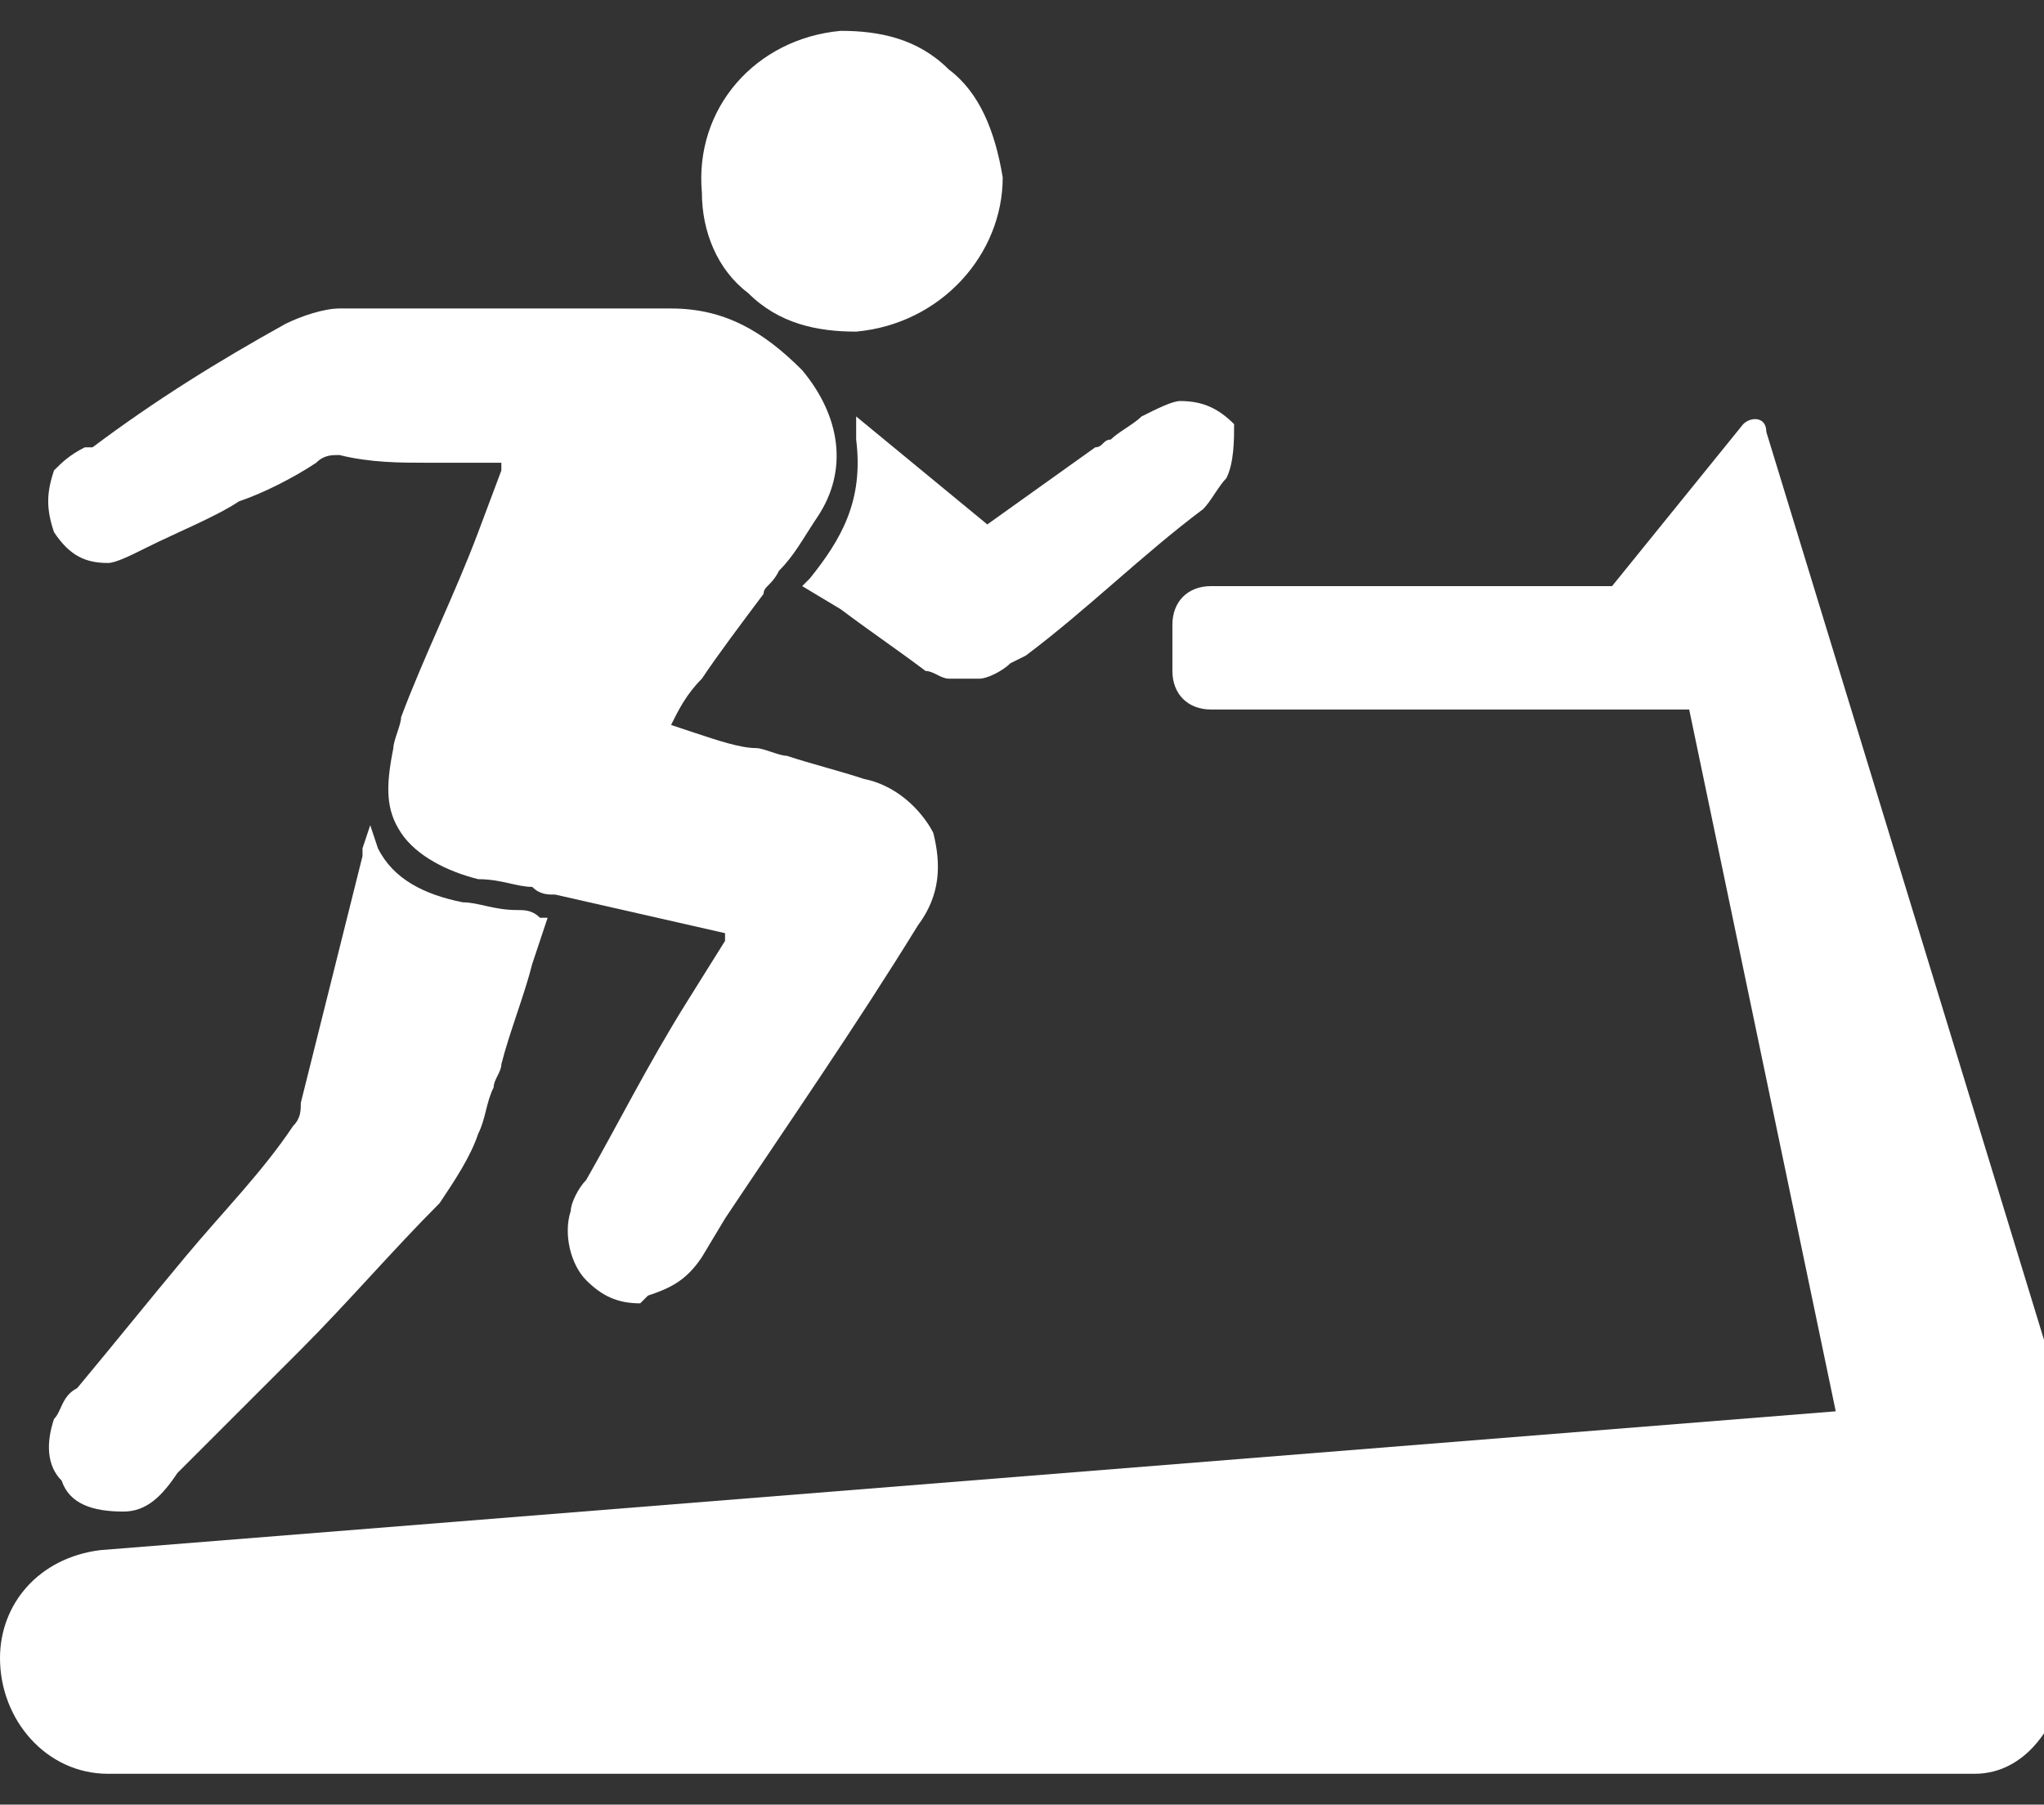 <?xml version="1.0" encoding="utf-8"?>
<!-- Generator: Adobe Illustrator 23.0.3, SVG Export Plug-In . SVG Version: 6.00 Build 0)  -->
<svg version="1.1" id="Layer_1" xmlns="http://www.w3.org/2000/svg" xmlns:xlink="http://www.w3.org/1999/xlink" x="0px" y="0px"
	 viewBox="0 0 26.5 23.4" style="enable-background:new 0 0 26.5 23.4;" xml:space="preserve">
<rect x="0" y="0" width="26.5" height="23.4" fill="#333333" stroke="none"/>
<style type="text/css">
	.st0{fill:#FFFFFF;}
	.st1{fill:none;}
</style>
<g>
	<path class="st0" d="M8.3,16.9c-0.3,0-0.5-0.1-0.7-0.3c-0.2-0.2-0.3-0.6-0.2-0.9c0-0.1,0.1-0.3,0.2-0.4C8,14.6,8.4,13.8,8.9,13
		l0.5-0.8c0,0,0,0,0-0.1l-2.2-0.5c-0.1,0-0.2,0-0.3-0.1c-0.2,0-0.4-0.1-0.7-0.1c-0.4-0.1-0.8-0.3-1-0.6C5,10.5,5,10.2,5.1,9.7
		c0-0.1,0.1-0.3,0.1-0.4c0.3-0.8,0.7-1.6,1-2.4l0.3-0.8c0,0,0,0,0-0.1L6.4,6C6.2,6,6,6,5.8,6L5.5,6c-0.3,0-0.7,0-1.1-0.1
		c-0.1,0-0.2,0-0.3,0.1c-0.3,0.2-0.7,0.4-1,0.5C2.8,6.7,2.3,6.9,1.9,7.1C1.7,7.2,1.5,7.3,1.4,7.3c-0.3,0-0.5-0.1-0.7-0.4
		c-0.1-0.3-0.1-0.5,0-0.8C0.8,6,0.9,5.9,1.1,5.8l0.1,0C2,5.2,2.8,4.7,3.7,4.2C3.9,4.1,4.2,4,4.4,4c1.6,0,3,0,4.3,0
		c0.7,0,1.2,0.3,1.7,0.8c0.5,0.6,0.6,1.3,0.2,1.9c-0.2,0.3-0.3,0.5-0.5,0.7C10,7.6,9.9,7.6,9.9,7.7C9.6,8.1,9.3,8.5,9.1,8.8
		C8.9,9,8.8,9.2,8.7,9.4c0,0,0,0,0,0l0.3,0.1c0.3,0.1,0.6,0.2,0.8,0.2c0.1,0,0.3,0.1,0.4,0.1c0.3,0.1,0.7,0.2,1,0.3
		c0.5,0.1,0.8,0.5,0.9,0.7c0.1,0.4,0.1,0.8-0.2,1.2c-0.8,1.3-1.7,2.6-2.5,3.8l-0.3,0.5c-0.2,0.3-0.4,0.4-0.7,0.5
		C8.3,16.9,8.3,16.9,8.3,16.9"/>
	<path class="st0" d="M1.6,19.6C1.6,19.6,1.6,19.6,1.6,19.6c-0.4,0-0.7-0.1-0.8-0.4c-0.2-0.2-0.2-0.5-0.1-0.8
		c0.1-0.1,0.1-0.3,0.3-0.4c0.5-0.6,0.9-1.1,1.4-1.7c0.5-0.6,1-1.1,1.4-1.7c0.1-0.1,0.1-0.2,0.1-0.3c0.2-0.8,0.4-1.6,0.6-2.4l0.2-0.8
		c0,0,0-0.1,0-0.1l0.1-0.3L4.9,11c0.2,0.4,0.6,0.6,1.1,0.7c0.2,0,0.4,0.1,0.7,0.1c0.1,0,0.2,0,0.3,0.1l0.1,0l-0.2,0.6
		c-0.1,0.4-0.3,0.9-0.4,1.3c0,0.1-0.1,0.2-0.1,0.3c-0.1,0.2-0.1,0.4-0.2,0.6c-0.1,0.3-0.3,0.6-0.5,0.9c-0.6,0.6-1.2,1.3-1.8,1.9
		c-0.2,0.2-0.5,0.5-0.7,0.7l-0.3,0.3c-0.2,0.2-0.4,0.4-0.6,0.6C2.1,19.4,1.9,19.6,1.6,19.6"/>
	<path class="st0" d="M11.1,4.3c-0.5,0-1-0.1-1.4-0.5C9.3,3.5,9.1,3,9.1,2.5c-0.1-1.1,0.7-2,1.8-2.1c0,0,0,0,0,0
		c0.5,0,1,0.1,1.4,0.5c0.4,0.3,0.6,0.8,0.7,1.4C13,3.3,12.2,4.2,11.1,4.3C11.1,4.3,11.1,4.3,11.1,4.3"/>
	<path class="st0" d="M12.7,8.8c-0.1,0-0.2,0-0.4,0c-0.1,0-0.2-0.1-0.3-0.1c-0.4-0.3-0.7-0.5-1.1-0.8l-0.5-0.3l0.1-0.1
		c0.4-0.5,0.7-1,0.6-1.8l0-0.3l1.7,1.4l1.4-1c0.1,0,0.1-0.1,0.2-0.1c0.1-0.1,0.3-0.2,0.4-0.3c0.2-0.1,0.4-0.2,0.5-0.2
		c0.3,0,0.5,0.1,0.7,0.3C16,5.7,16,6,15.9,6.2c-0.1,0.1-0.2,0.3-0.3,0.4c-0.8,0.6-1.5,1.3-2.3,1.9l-0.2,0.1
		C13,8.7,12.8,8.8,12.7,8.8"/>
	<path class="st0" d="M20.9,7.6l1.7-2.1c0.1-0.1,0.3-0.1,0.3,0.1l3.7,12.1v4.6c0,0-0.3,0.7-1,0.7C24.9,23,6,23,1.4,23
		C0.6,23,0,22.3,0,21.5c0-0.7,0.5-1.3,1.3-1.4l22.5-1.8l-1.9-9.1h-6.2c-0.3,0-0.5-0.2-0.5-0.5V8.1c0-0.3,0.2-0.5,0.5-0.5L20.9,7.6z"
		/>
	<line class="st0" x1="23" y1="9.2" x2="16" y2="9.2"/>
	<line class="st0" x1="17.7" y1="7.6" x2="17.7" y2="9.1"/>
	<path class="st0" d="M20,21.2c0,0.2-0.1,0.3-0.3,0.3c-0.2,0-0.3-0.1-0.3-0.3c0-0.2,0.1-0.3,0.3-0.3C19.8,20.8,20,21,20,21.2"/>
</g>
<rect x="-334.2" y="-430.8" class="st1" width="695" height="885"/>
</svg>
